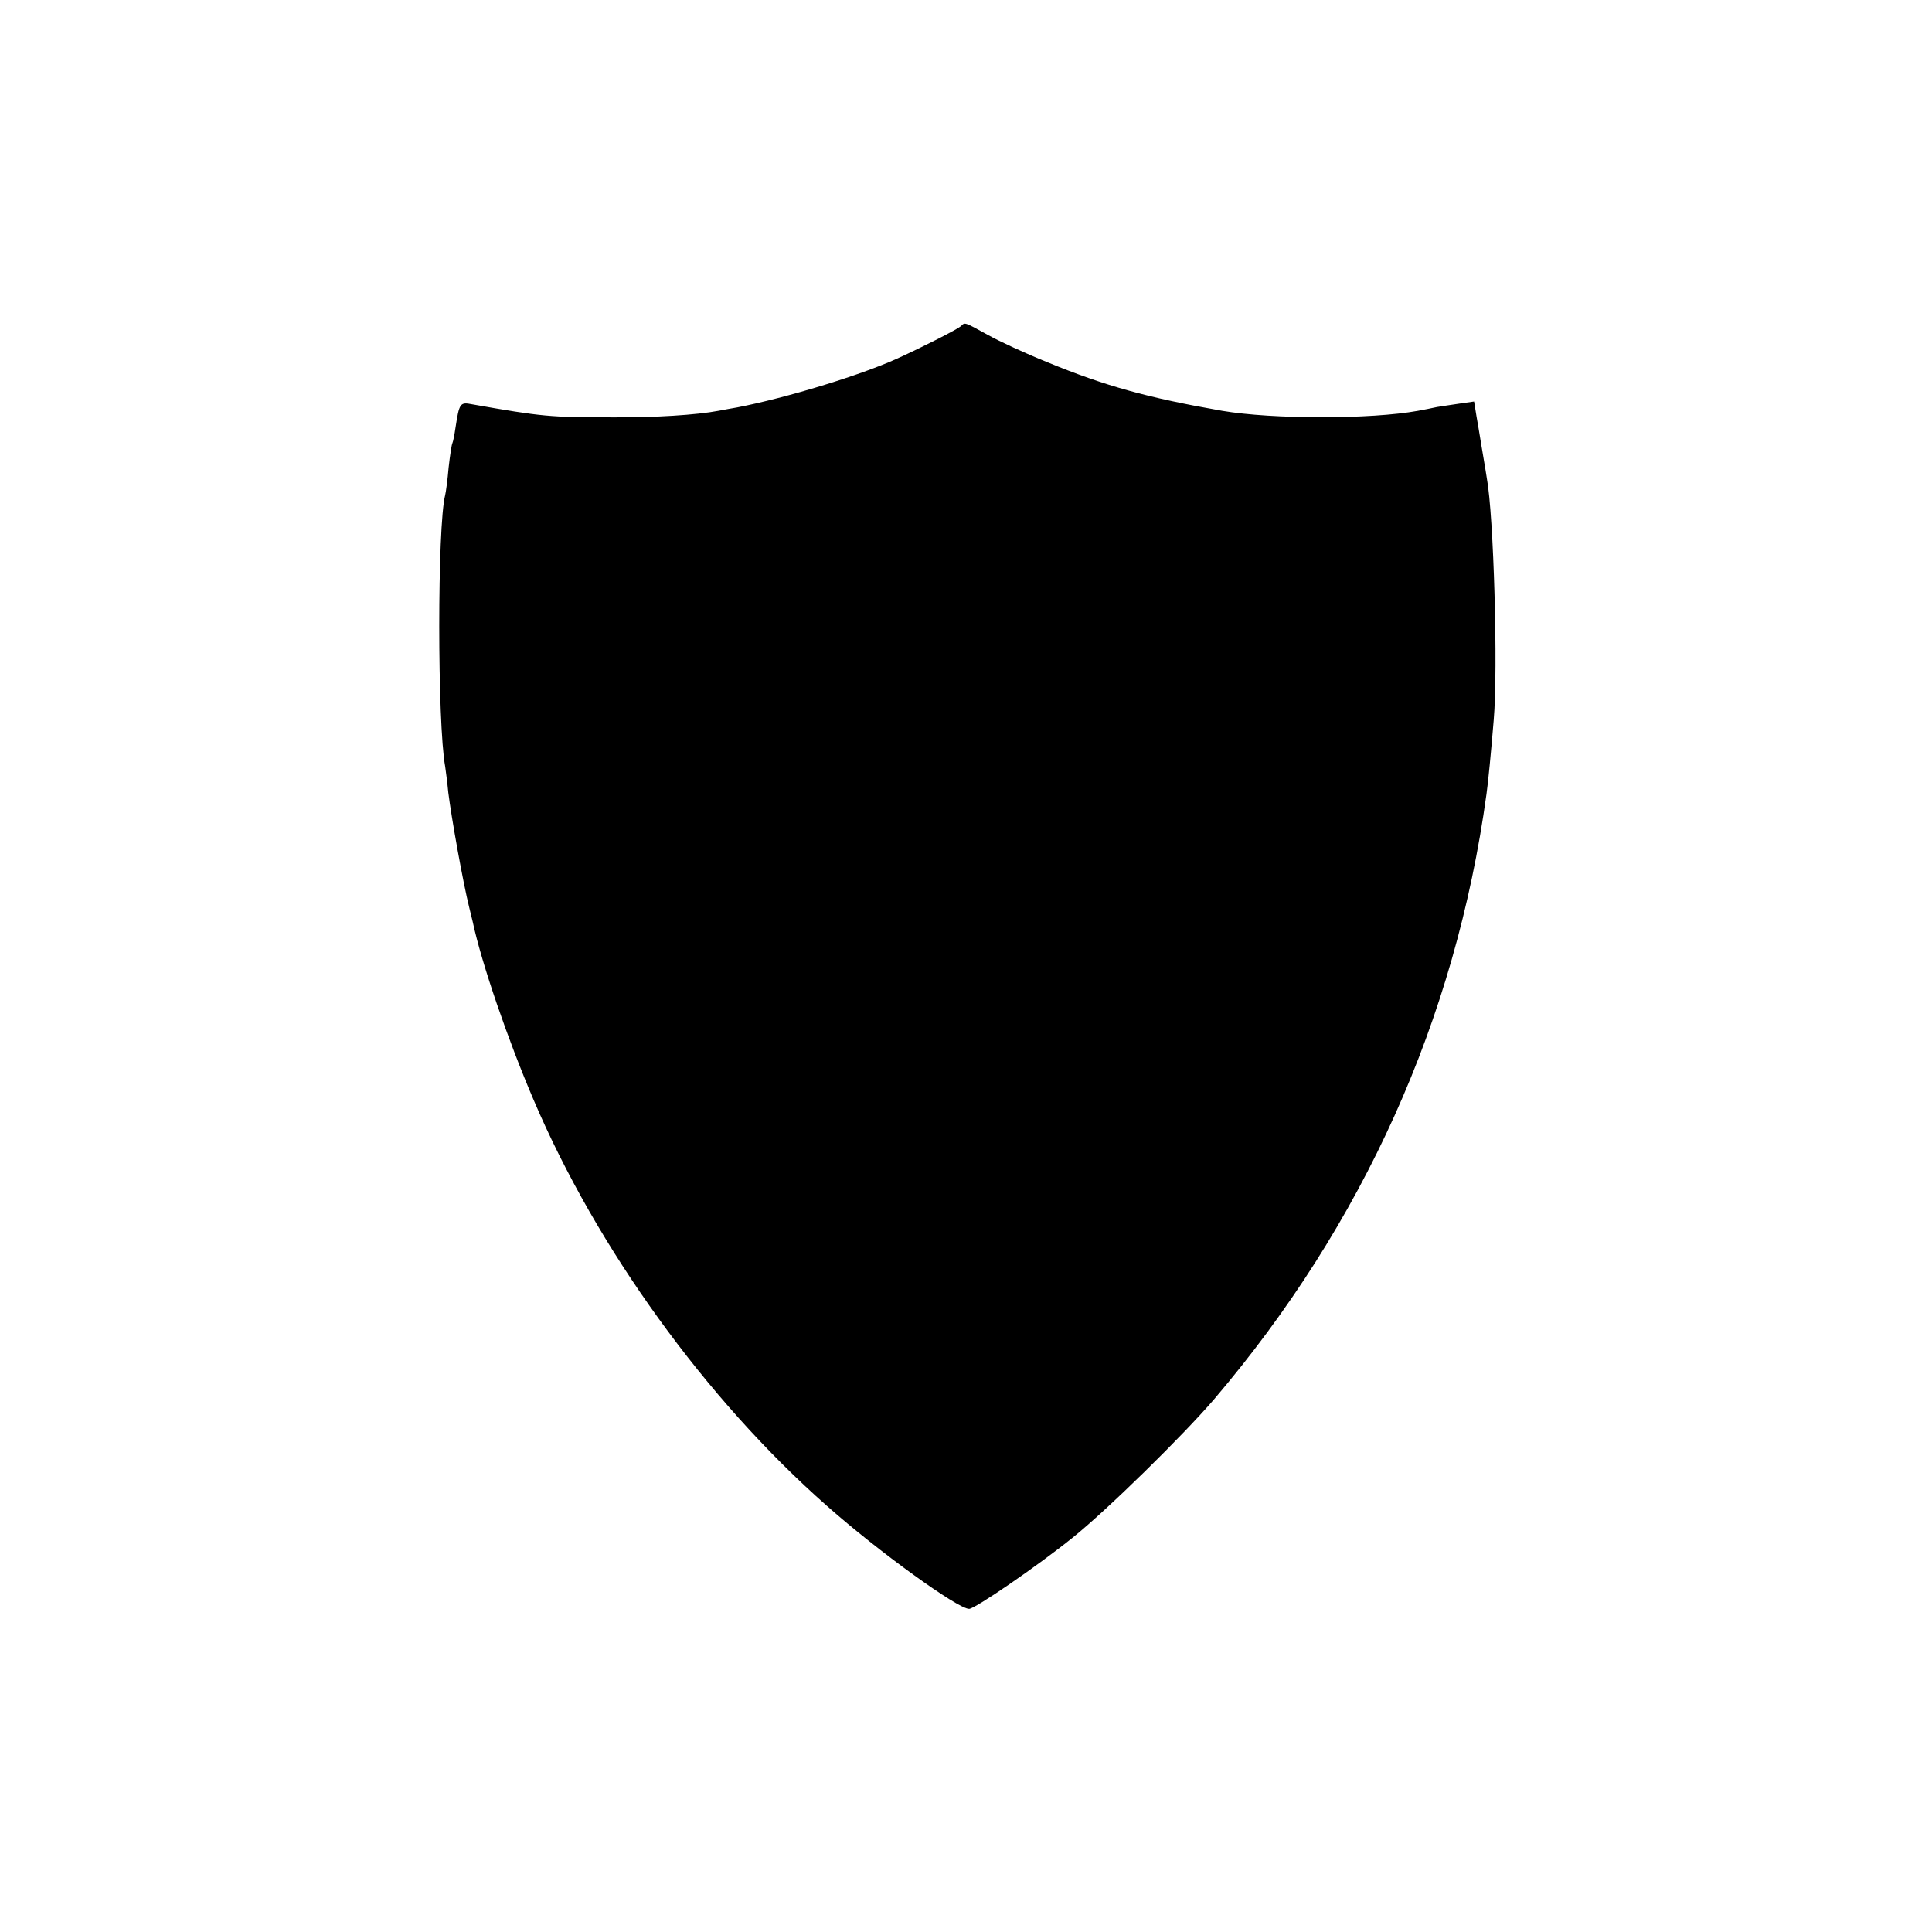 <?xml version="1.0" standalone="no"?>
<!DOCTYPE svg PUBLIC "-//W3C//DTD SVG 20010904//EN"
 "http://www.w3.org/TR/2001/REC-SVG-20010904/DTD/svg10.dtd">
<svg version="1.0" xmlns="http://www.w3.org/2000/svg"
 width="562pt" height="562pt" viewBox="0 0 562 562"
 preserveAspectRatio="xMidYMid meet">
<g transform="translate(0,562) scale(0.1,-0.1)"
fill="#000000" stroke="none">
<path d="M2795 4671 c-12 -10 -108 -59 -185 -94 -108 -49 -321 -114 -465 -142
-16 -3 -41 -7 -55 -10 -63 -12 -186 -20 -310 -19 -180 0 -203 2 -407 38 -35 7
-37 3 -48 -68 -3 -21 -7 -41 -9 -45 -2 -3 -7 -35 -11 -71 -3 -36 -8 -72 -10
-80 -23 -89 -23 -664 0 -790 1 -8 6 -42 9 -75 9 -73 43 -263 61 -335 3 -11 7
-30 10 -41 26 -122 103 -345 177 -518 184 -432 502 -872 854 -1182 149 -132
380 -299 413 -299 17 0 198 124 301 207 100 80 321 297 412 403 434 510 702
1105 792 1760 5 35 13 118 21 215 13 149 0 597 -20 704 -1 9 -6 36 -10 61 -4
25 -9 52 -10 60 -1 8 -6 35 -10 59 l-7 43 -42 -6 c-22 -3 -52 -8 -66 -10 -14
-3 -38 -8 -55 -11 -137 -25 -423 -25 -570 0 -217 38 -340 72 -510 142 -60 24
-138 60 -172 79 -69 38 -66 37 -78 25z"/>
</g>
</svg>
